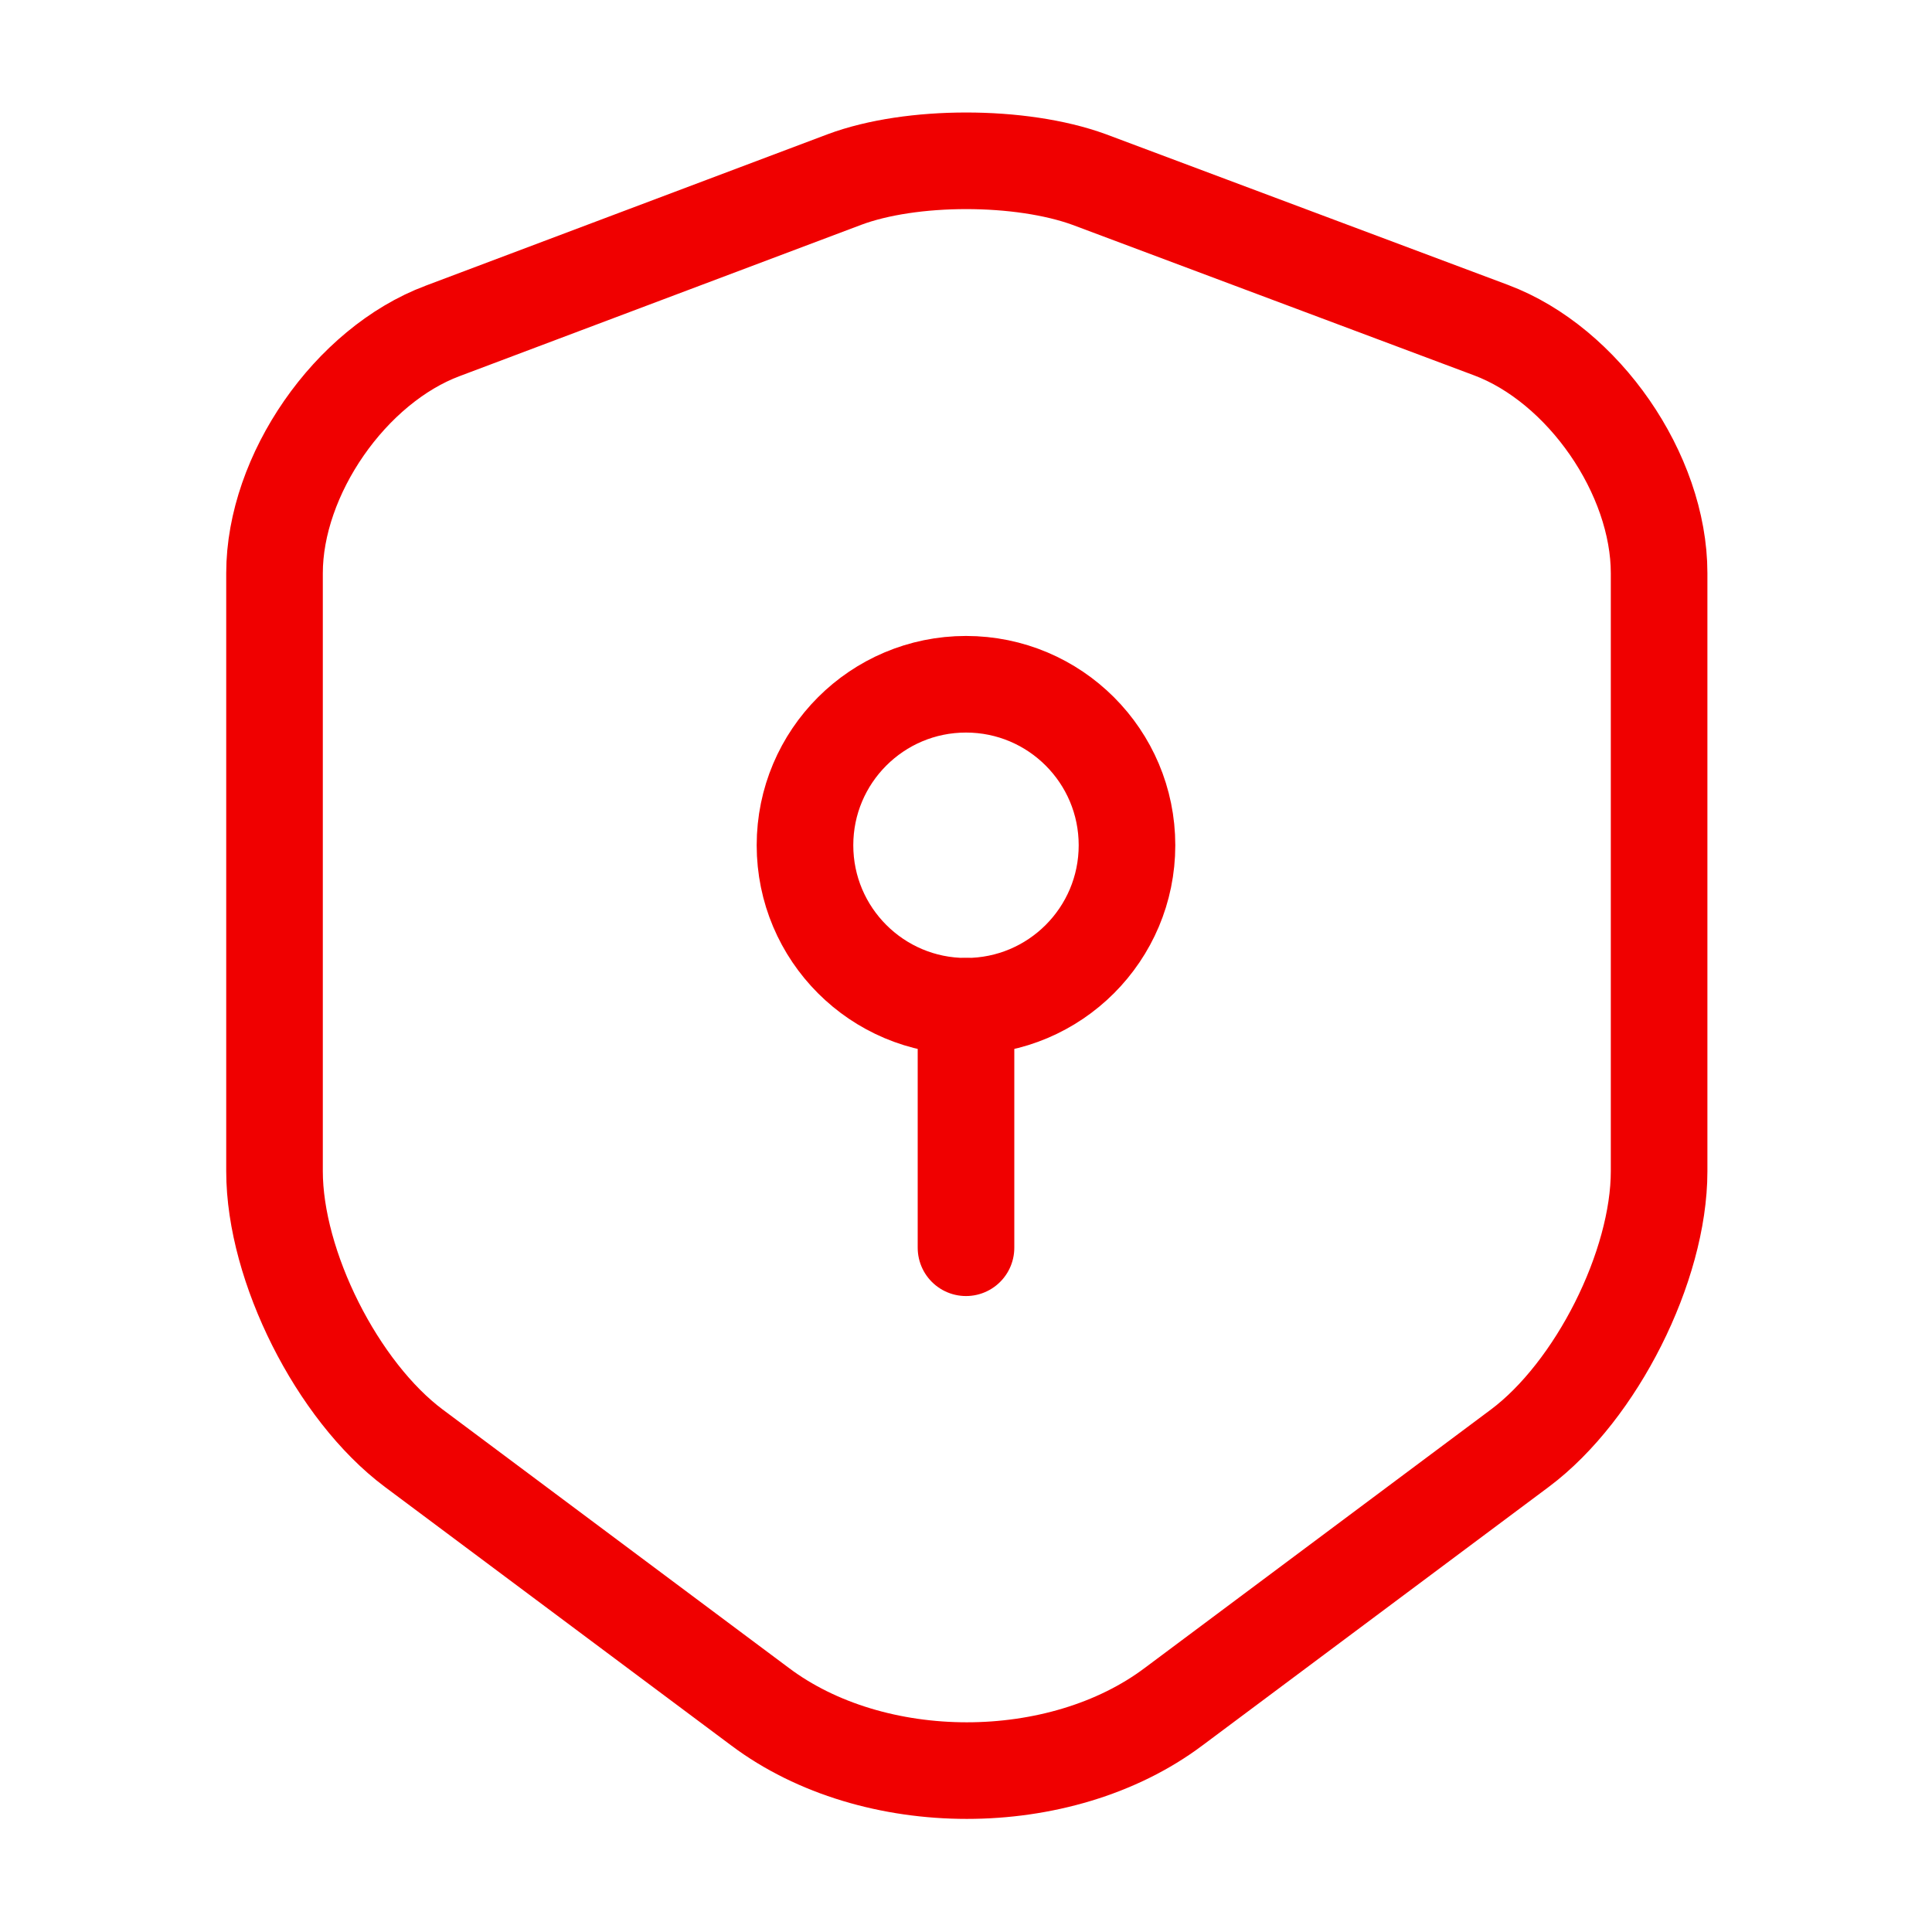 <svg width="100" height="100" viewBox="0 0 100 100" fill="none" xmlns="http://www.w3.org/2000/svg">
<path d="M43.709 9.292L22.917 17.125C18.125 18.917 14.209 24.584 14.209 29.667V60.625C14.209 65.542 17.459 72 21.417 74.959L39.334 88.334C45.209 92.75 54.875 92.75 60.75 88.334L78.667 74.959C82.625 72 85.875 65.542 85.875 60.625V29.667C85.875 24.542 81.959 18.875 77.167 17.084L56.375 9.292C52.834 8 47.167 8 43.709 9.292Z" stroke="#F00000" stroke-width="5" stroke-linecap="round" stroke-linejoin="round"/>
<path d="M50 52.084C54.602 52.084 58.333 48.353 58.333 43.75C58.333 39.148 54.602 35.417 50 35.417C45.398 35.417 41.666 39.148 41.666 43.75C41.666 48.353 45.398 52.084 50 52.084Z" stroke="#F00000" stroke-width="5" stroke-miterlimit="10" stroke-linecap="round" stroke-linejoin="round"/>
<path d="M50 52.083V64.583" stroke="#F00000" stroke-width="5" stroke-miterlimit="10" stroke-linecap="round" stroke-linejoin="round"/>
</svg>
